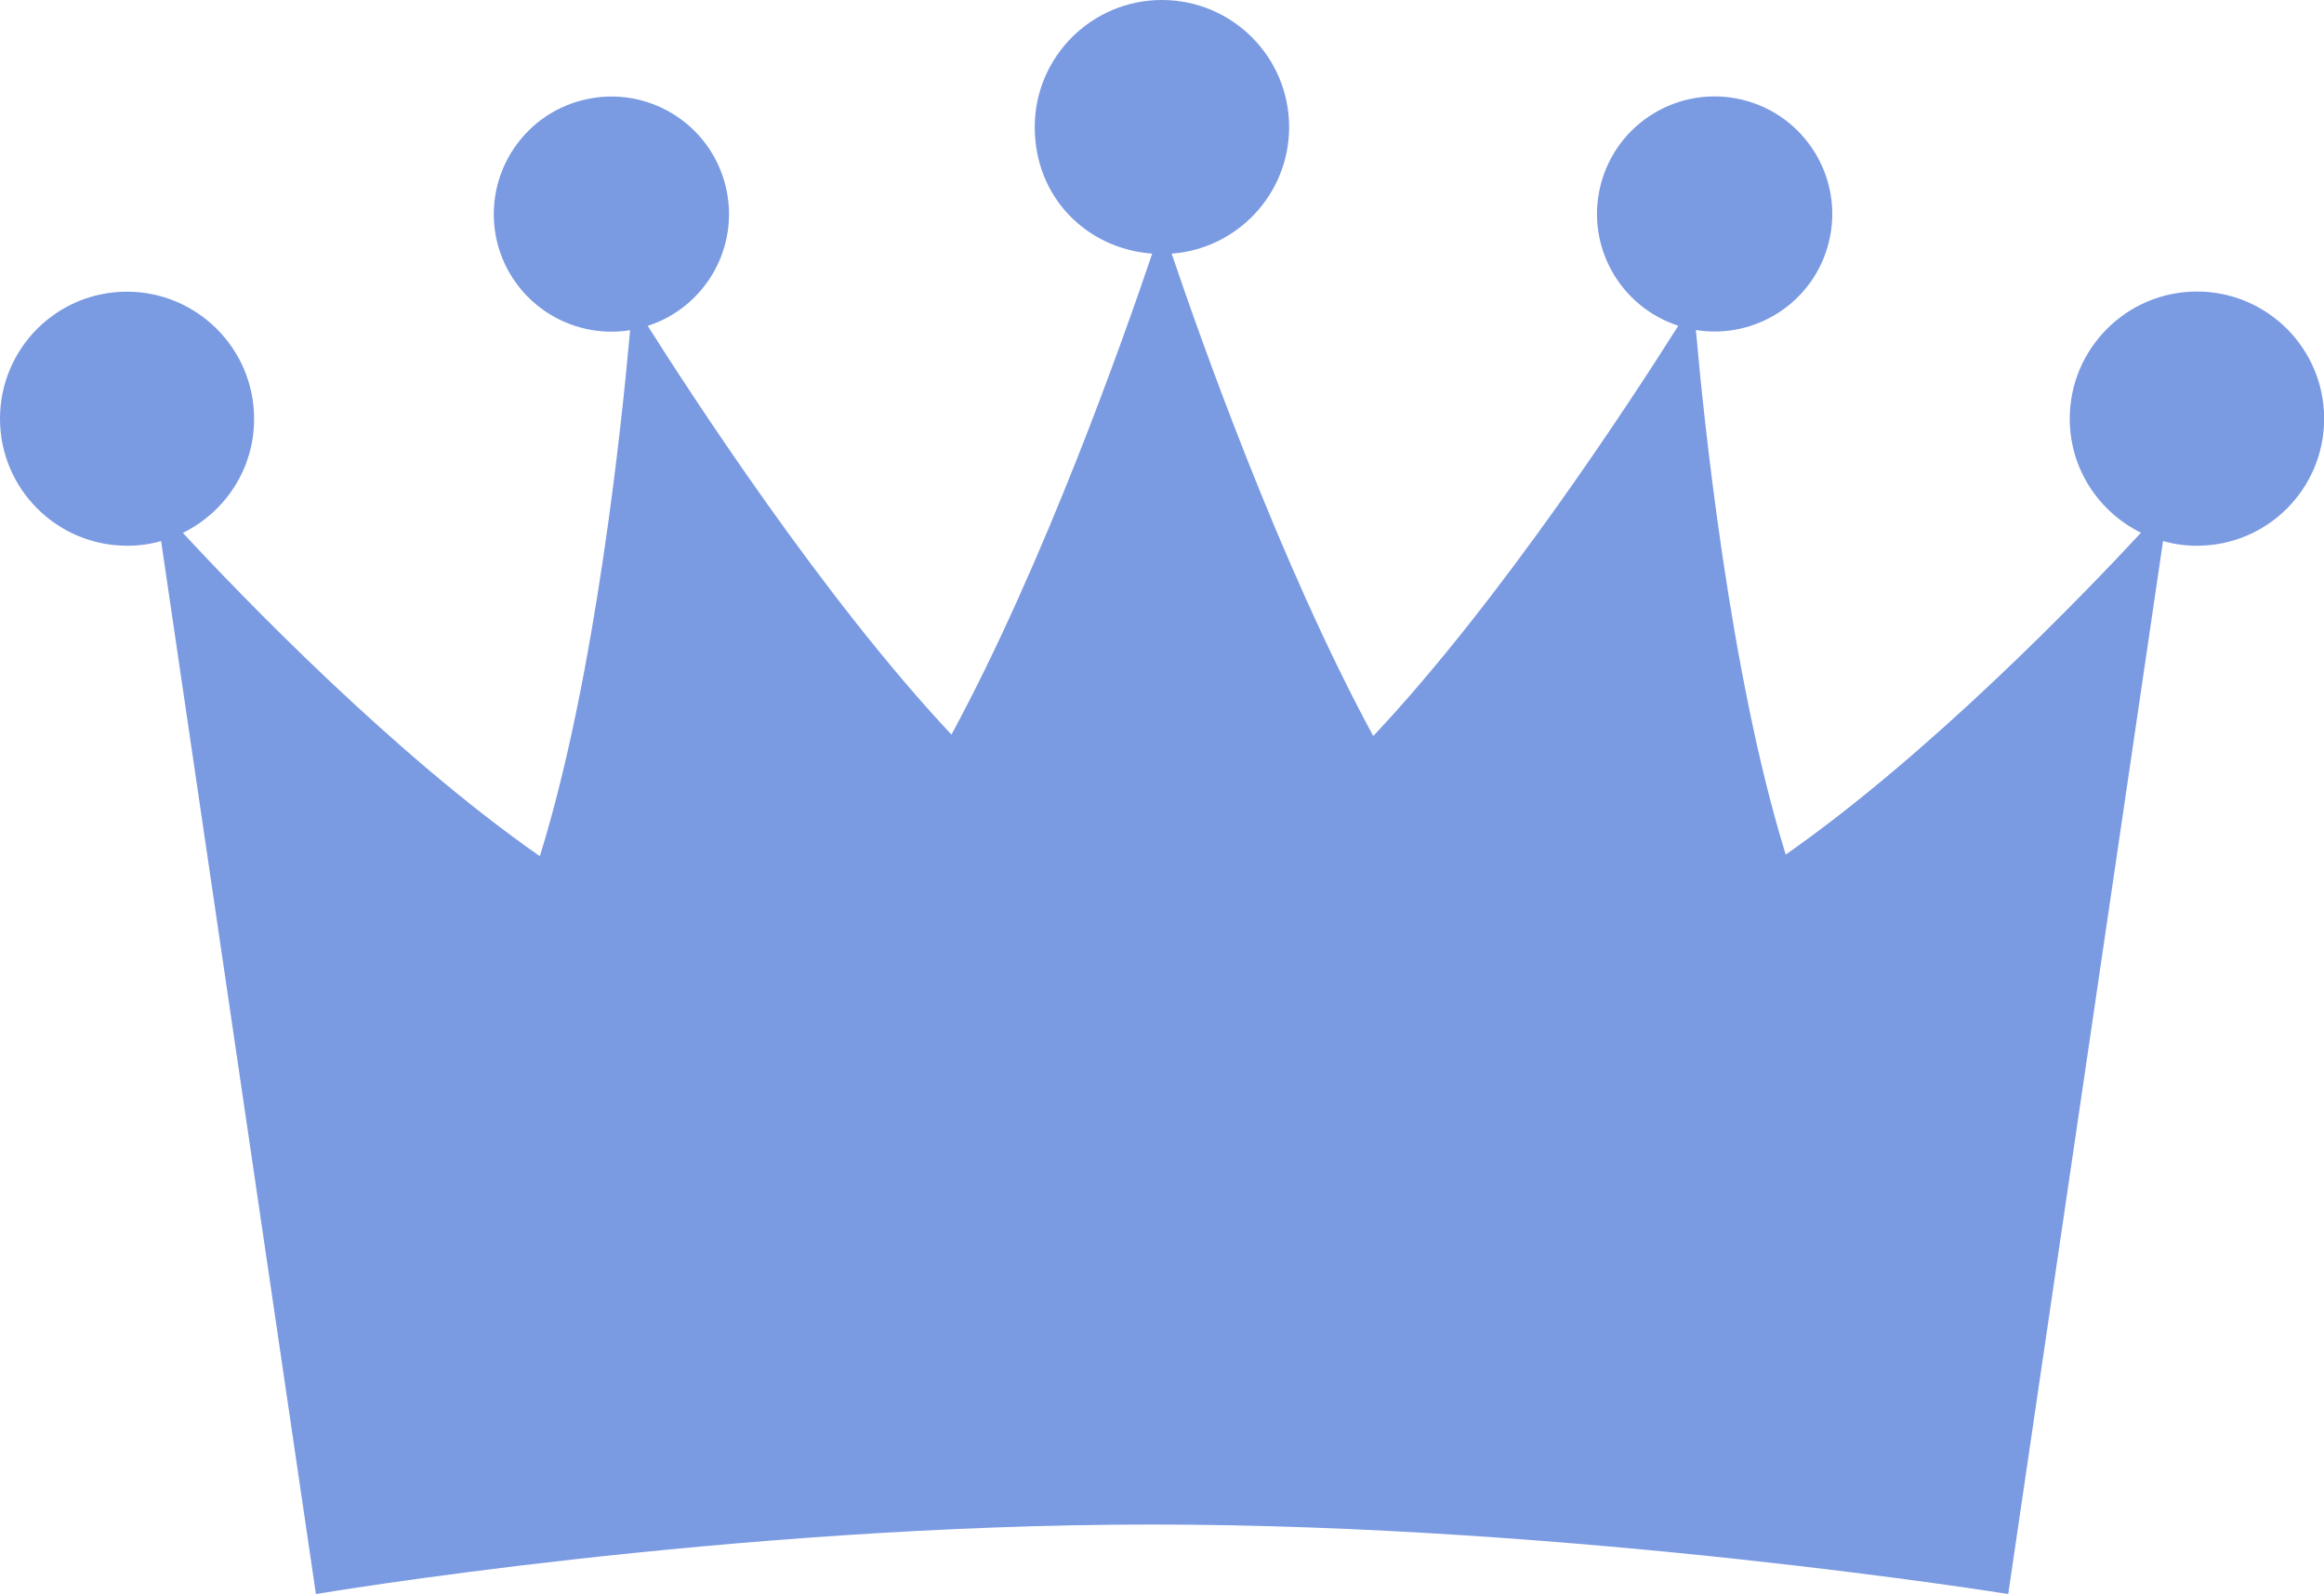 <?xml version="1.0" encoding="UTF-8"?>
<svg id="_レイヤー_2" data-name="レイヤー 2" xmlns="http://www.w3.org/2000/svg" viewBox="0 0 162.43 111.44">
  <defs>
    <style>
      .cls-1 {
        fill: #7a9ae2;
      }
    </style>
  </defs>
  <g id="_レイヤー_1-2" data-name="レイヤー 1">
    <path class="cls-1" d="M153.55,20.38c-4.91,0-8.89,3.99-8.89,8.89,0,3.51,2.04,6.52,4.98,7.97-4.26,4.59-14.78,15.47-24.83,22.5-3.92-12.63-5.76-30.71-6.28-36.67,4.2.68,8.29-1.98,9.3-6.18,1.07-4.41-1.65-8.85-6.06-9.92-4.42-1.06-8.85,1.64-9.92,6.05-1.02,4.21,1.4,8.43,5.45,9.75-3.08,4.88-12.37,19.19-21.32,28.68-6.56-12.09-12.19-28.1-14.09-33.72,4.59-.34,8.21-4.17,8.21-8.85,0-4.9-3.98-8.88-8.89-8.88s-8.89,3.98-8.89,8.88,3.62,8.51,8.21,8.85c-1.89,5.6-7.49,21.54-14.03,33.62-8.92-9.49-18.16-23.72-21.23-28.57,4.05-1.31,6.47-5.54,5.45-9.75-1.07-4.41-5.51-7.12-9.92-6.05-4.41,1.06-7.12,5.51-6.06,9.92,1.02,4.2,5.1,6.86,9.3,6.18-.53,5.98-2.37,24.13-6.31,36.77-10.09-7.03-20.68-17.99-24.95-22.6,2.95-1.45,4.98-4.46,4.98-7.97,0-4.9-3.98-8.89-8.89-8.89S0,24.37,0,29.27s3.98,8.88,8.89,8.88c.82,0,1.62-.11,2.37-.33l10.82,73.61s28.73-4.86,58.44-4.86,59.84,4.86,59.84,4.86l10.82-73.61c.76.22,1.55.33,2.37.33,4.91,0,8.89-3.97,8.89-8.88s-3.98-8.89-8.89-8.89Z"/>
  </g>
</svg>